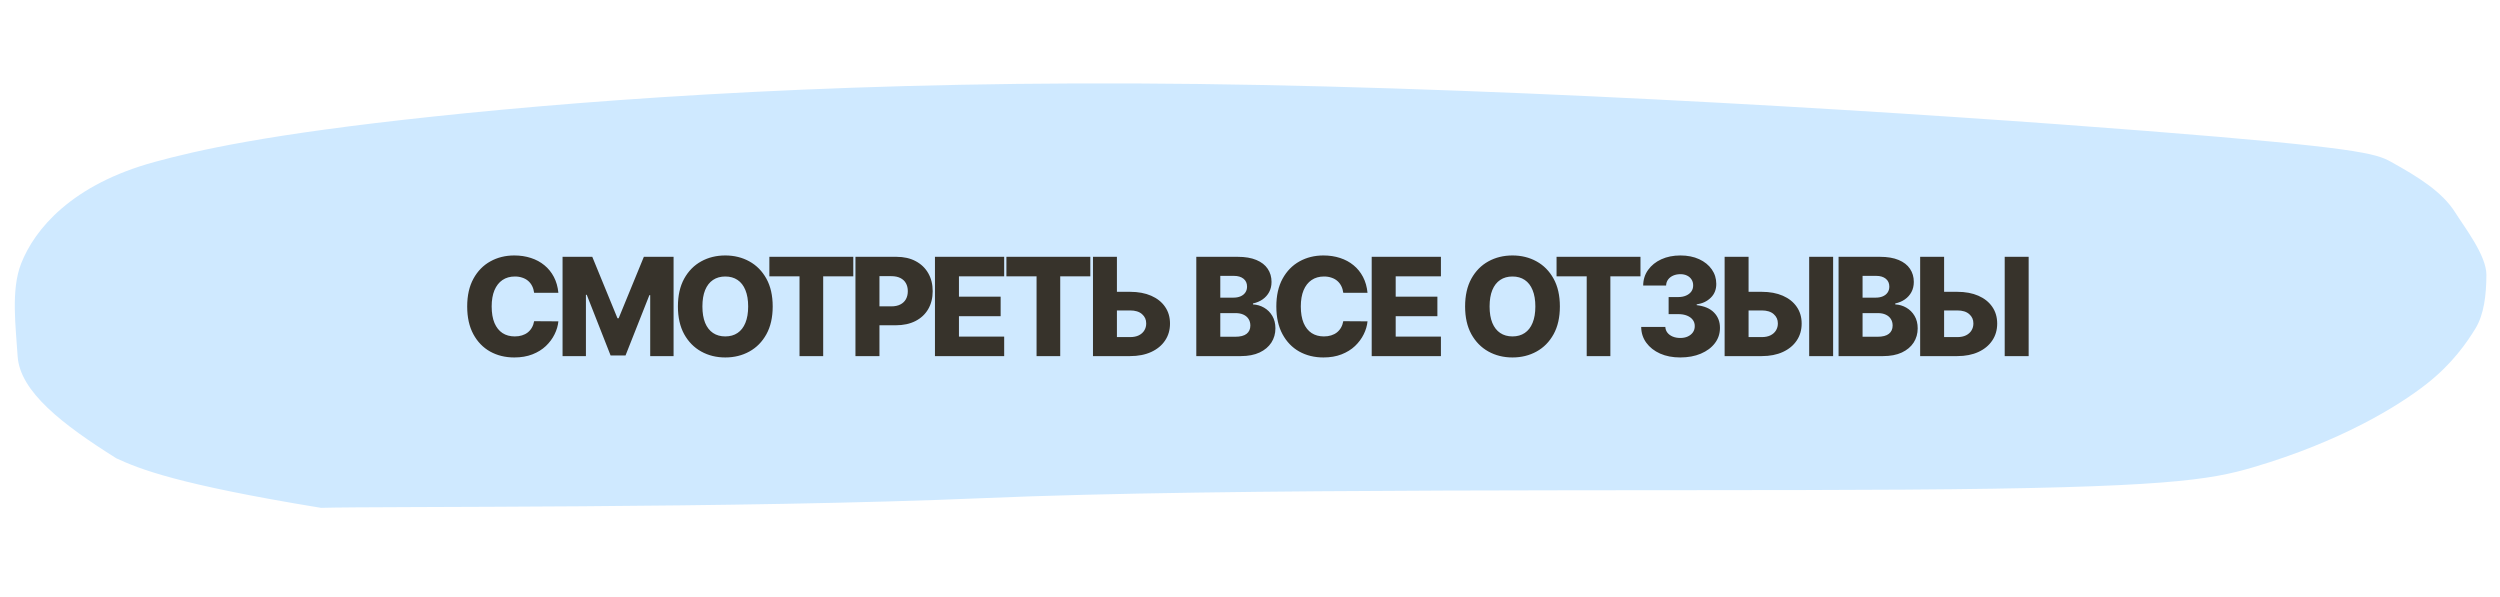 <?xml version="1.0" encoding="UTF-8"?> <svg xmlns="http://www.w3.org/2000/svg" width="293" height="70" viewBox="0 0 293 70" fill="none"><path d="M115.284 58.38C86.544 59.609 44.335 59.322 37.62 59.519C20.692 56.748 16.356 54.963 13.642 53.718C7.318 49.748 2.325 45.898 2.065 41.739C1.85 38.288 1.264 33.979 2.478 30.887C4.057 26.865 8.39 21.621 18.16 18.969C23.032 17.647 31.19 15.737 50.893 13.647C70.597 11.558 100.926 9.356 140.373 9.841C179.819 10.325 226.954 13.402 251.618 15.349C276.281 17.296 278.443 17.981 280.2 18.953C283.403 20.726 286.224 22.47 287.757 24.909C288.848 26.644 291.417 29.947 291.407 32.221C291.396 34.597 291.119 36.872 290.126 38.494C289.108 40.155 287.422 42.618 284.411 44.984C280.994 47.669 274.258 51.76 264.11 54.755C258.983 56.269 253.773 57.181 223.316 57.385C194.602 57.578 144.023 57.15 115.284 58.38Z" fill="#CFE9FF"></path><path d="M65.442 34.315H62.601C62.563 34.023 62.486 33.76 62.368 33.525C62.251 33.29 62.096 33.09 61.902 32.923C61.709 32.756 61.48 32.629 61.215 32.542C60.954 32.451 60.664 32.406 60.346 32.406C59.781 32.406 59.294 32.544 58.885 32.821C58.48 33.097 58.168 33.497 57.948 34.019C57.732 34.542 57.624 35.175 57.624 35.917C57.624 36.69 57.734 37.338 57.954 37.86C58.177 38.379 58.49 38.771 58.891 39.036C59.296 39.298 59.776 39.428 60.329 39.428C60.639 39.428 60.921 39.389 61.175 39.309C61.433 39.23 61.658 39.114 61.851 38.963C62.048 38.807 62.209 38.62 62.334 38.4C62.463 38.177 62.552 37.925 62.601 37.644L65.442 37.661C65.393 38.177 65.243 38.684 64.993 39.184C64.747 39.684 64.408 40.141 63.976 40.553C63.544 40.963 63.018 41.288 62.397 41.531C61.779 41.773 61.071 41.894 60.272 41.894C59.219 41.894 58.276 41.663 57.442 41.201C56.613 40.735 55.957 40.057 55.476 39.167C54.995 38.277 54.755 37.194 54.755 35.917C54.755 34.637 54.999 33.552 55.488 32.661C55.976 31.771 56.637 31.095 57.471 30.633C58.304 30.171 59.238 29.94 60.272 29.94C60.976 29.94 61.628 30.038 62.226 30.235C62.825 30.428 63.351 30.713 63.806 31.088C64.26 31.459 64.63 31.915 64.914 32.457C65.198 32.999 65.374 33.618 65.442 34.315ZM65.932 30.099H69.415L72.369 37.303H72.505L75.46 30.099H78.943V41.735H76.204V34.588H76.108L73.312 41.661H71.562L68.767 34.548H68.67V41.735H65.932V30.099ZM90.56 35.917C90.56 37.197 90.314 38.283 89.822 39.173C89.329 40.063 88.662 40.739 87.822 41.201C86.984 41.663 86.045 41.894 85.003 41.894C83.958 41.894 83.017 41.661 82.18 41.196C81.342 40.73 80.678 40.053 80.185 39.167C79.697 38.277 79.452 37.194 79.452 35.917C79.452 34.637 79.697 33.552 80.185 32.661C80.678 31.771 81.342 31.095 82.18 30.633C83.017 30.171 83.958 29.94 85.003 29.94C86.045 29.94 86.984 30.171 87.822 30.633C88.662 31.095 89.329 31.771 89.822 32.661C90.314 33.552 90.56 34.637 90.56 35.917ZM87.685 35.917C87.685 35.16 87.577 34.519 87.361 33.997C87.149 33.474 86.842 33.078 86.441 32.809C86.043 32.54 85.564 32.406 85.003 32.406C84.447 32.406 83.967 32.54 83.566 32.809C83.164 33.078 82.856 33.474 82.64 33.997C82.428 34.519 82.322 35.16 82.322 35.917C82.322 36.675 82.428 37.315 82.64 37.838C82.856 38.36 83.164 38.756 83.566 39.025C83.967 39.294 84.447 39.428 85.003 39.428C85.564 39.428 86.043 39.294 86.441 39.025C86.842 38.756 87.149 38.36 87.361 37.838C87.577 37.315 87.685 36.675 87.685 35.917ZM90.17 32.383V30.099H100.006V32.383H96.477V41.735H93.704V32.383H90.17ZM100.259 41.735V30.099H105.066C105.937 30.099 106.689 30.269 107.322 30.61C107.958 30.948 108.448 31.419 108.793 32.025C109.138 32.627 109.31 33.328 109.31 34.127C109.31 34.93 109.134 35.633 108.782 36.235C108.433 36.834 107.935 37.298 107.287 37.627C106.64 37.957 105.871 38.122 104.981 38.122H102.015V35.906H104.458C104.882 35.906 105.236 35.832 105.52 35.684C105.808 35.536 106.026 35.33 106.174 35.065C106.322 34.796 106.395 34.483 106.395 34.127C106.395 33.767 106.322 33.457 106.174 33.196C106.026 32.93 105.808 32.726 105.52 32.582C105.233 32.438 104.878 32.366 104.458 32.366H103.072V41.735H100.259ZM109.577 41.735V30.099H117.69V32.383H112.389V34.769H117.275V37.059H112.389V39.451H117.69V41.735H109.577ZM117.951 32.383V30.099H127.786V32.383H124.258V41.735H121.485V32.383H117.951ZM129.852 34.201H132.443C133.394 34.201 134.22 34.355 134.92 34.661C135.621 34.968 136.163 35.4 136.545 35.957C136.932 36.514 137.125 37.169 137.125 37.923C137.125 38.677 136.932 39.34 136.545 39.911C136.163 40.483 135.621 40.93 134.92 41.252C134.22 41.574 133.394 41.735 132.443 41.735H128.097V30.099H130.903V39.508H132.443C132.852 39.508 133.197 39.438 133.477 39.298C133.761 39.154 133.975 38.961 134.119 38.718C134.267 38.472 134.339 38.199 134.335 37.9C134.339 37.468 134.178 37.108 133.852 36.821C133.526 36.529 133.057 36.383 132.443 36.383H129.852V34.201ZM140.206 41.735V30.099H145.058C145.929 30.099 146.659 30.222 147.246 30.468C147.837 30.715 148.28 31.059 148.575 31.502C148.875 31.946 149.024 32.459 149.024 33.042C149.024 33.485 148.931 33.881 148.746 34.23C148.56 34.574 148.304 34.86 147.979 35.088C147.653 35.315 147.276 35.474 146.848 35.565V35.678C147.318 35.701 147.751 35.828 148.149 36.059C148.551 36.29 148.873 36.612 149.115 37.025C149.357 37.434 149.479 37.919 149.479 38.48C149.479 39.105 149.32 39.663 149.001 40.156C148.683 40.644 148.223 41.031 147.621 41.315C147.018 41.595 146.287 41.735 145.428 41.735H140.206ZM143.018 39.468H144.757C145.367 39.468 145.816 39.353 146.104 39.122C146.395 38.891 146.541 38.569 146.541 38.156C146.541 37.857 146.471 37.599 146.331 37.383C146.191 37.163 145.992 36.995 145.734 36.877C145.477 36.756 145.168 36.696 144.808 36.696H143.018V39.468ZM143.018 34.883H144.575C144.882 34.883 145.155 34.832 145.393 34.73C145.632 34.627 145.818 34.48 145.95 34.286C146.087 34.093 146.155 33.86 146.155 33.588C146.155 33.197 146.017 32.891 145.74 32.667C145.464 32.444 145.09 32.332 144.621 32.332H143.018V34.883ZM160.273 34.315H157.433C157.395 34.023 157.317 33.76 157.2 33.525C157.082 33.29 156.927 33.09 156.734 32.923C156.541 32.756 156.311 32.629 156.046 32.542C155.785 32.451 155.495 32.406 155.177 32.406C154.612 32.406 154.126 32.544 153.717 32.821C153.311 33.097 152.999 33.497 152.779 34.019C152.563 34.542 152.455 35.175 152.455 35.917C152.455 36.69 152.565 37.338 152.785 37.86C153.008 38.379 153.321 38.771 153.722 39.036C154.128 39.298 154.607 39.428 155.16 39.428C155.47 39.428 155.753 39.389 156.006 39.309C156.264 39.23 156.489 39.114 156.683 38.963C156.88 38.807 157.041 38.62 157.166 38.4C157.294 38.177 157.383 37.925 157.433 37.644L160.273 37.661C160.224 38.177 160.075 38.684 159.825 39.184C159.578 39.684 159.239 40.141 158.808 40.553C158.376 40.963 157.849 41.288 157.228 41.531C156.611 41.773 155.902 41.894 155.103 41.894C154.05 41.894 153.107 41.663 152.273 41.201C151.444 40.735 150.789 40.057 150.308 39.167C149.826 38.277 149.586 37.194 149.586 35.917C149.586 34.637 149.83 33.552 150.319 32.661C150.808 31.771 151.469 31.095 152.302 30.633C153.135 30.171 154.069 29.94 155.103 29.94C155.808 29.94 156.459 30.038 157.058 30.235C157.656 30.428 158.183 30.713 158.637 31.088C159.092 31.459 159.461 31.915 159.745 32.457C160.029 32.999 160.205 33.618 160.273 34.315ZM160.763 41.735V30.099H168.876V32.383H163.575V34.769H168.462V37.059H163.575V39.451H168.876V41.735H160.763ZM182.818 35.917C182.818 37.197 182.572 38.283 182.08 39.173C181.587 40.063 180.921 40.739 180.08 41.201C179.243 41.663 178.303 41.894 177.261 41.894C176.216 41.894 175.275 41.661 174.438 41.196C173.6 40.73 172.936 40.053 172.443 39.167C171.955 38.277 171.71 37.194 171.71 35.917C171.71 34.637 171.955 33.552 172.443 32.661C172.936 31.771 173.6 31.095 174.438 30.633C175.275 30.171 176.216 29.94 177.261 29.94C178.303 29.94 179.243 30.171 180.08 30.633C180.921 31.095 181.587 31.771 182.08 32.661C182.572 33.552 182.818 34.637 182.818 35.917ZM179.943 35.917C179.943 35.16 179.835 34.519 179.619 33.997C179.407 33.474 179.1 33.078 178.699 32.809C178.301 32.54 177.822 32.406 177.261 32.406C176.705 32.406 176.225 32.54 175.824 32.809C175.422 33.078 175.114 33.474 174.898 33.997C174.686 34.519 174.58 35.16 174.58 35.917C174.58 36.675 174.686 37.315 174.898 37.838C175.114 38.36 175.422 38.756 175.824 39.025C176.225 39.294 176.705 39.428 177.261 39.428C177.822 39.428 178.301 39.294 178.699 39.025C179.1 38.756 179.407 38.36 179.619 37.838C179.835 37.315 179.943 36.675 179.943 35.917ZM182.428 32.383V30.099H192.264V32.383H188.735V41.735H185.962V32.383H182.428ZM196.921 41.894C196.034 41.894 195.248 41.743 194.563 41.44C193.881 41.133 193.343 40.711 192.949 40.173C192.555 39.635 192.354 39.016 192.347 38.315H195.176C195.188 38.569 195.269 38.794 195.421 38.991C195.572 39.184 195.779 39.336 196.04 39.446C196.301 39.555 196.599 39.61 196.932 39.61C197.265 39.61 197.559 39.552 197.813 39.434C198.07 39.313 198.271 39.148 198.415 38.94C198.559 38.728 198.629 38.485 198.625 38.213C198.629 37.94 198.551 37.697 198.392 37.485C198.233 37.273 198.008 37.108 197.716 36.991C197.428 36.874 197.087 36.815 196.693 36.815H195.563V34.815H196.693C197.038 34.815 197.341 34.758 197.602 34.644C197.868 34.531 198.074 34.372 198.222 34.167C198.369 33.959 198.441 33.72 198.438 33.451C198.441 33.19 198.379 32.961 198.25 32.764C198.125 32.563 197.949 32.408 197.722 32.298C197.498 32.188 197.239 32.133 196.943 32.133C196.633 32.133 196.351 32.188 196.097 32.298C195.847 32.408 195.648 32.563 195.5 32.764C195.352 32.965 195.275 33.197 195.267 33.463H192.58C192.587 32.769 192.78 32.16 193.159 31.633C193.538 31.103 194.053 30.688 194.705 30.389C195.36 30.09 196.106 29.94 196.943 29.94C197.777 29.94 198.51 30.086 199.142 30.377C199.775 30.669 200.267 31.067 200.619 31.571C200.972 32.071 201.148 32.637 201.148 33.269C201.152 33.925 200.938 34.465 200.506 34.889C200.078 35.313 199.527 35.574 198.852 35.673V35.764C199.754 35.87 200.434 36.161 200.892 36.639C201.354 37.116 201.583 37.713 201.58 38.428C201.58 39.103 201.381 39.701 200.983 40.224C200.589 40.743 200.04 41.152 199.335 41.451C198.635 41.747 197.83 41.894 196.921 41.894ZM203.882 34.201H206.472C207.423 34.201 208.249 34.355 208.95 34.661C209.651 34.968 210.192 35.4 210.575 35.957C210.961 36.514 211.154 37.169 211.154 37.923C211.154 38.677 210.961 39.34 210.575 39.911C210.192 40.483 209.651 40.93 208.95 41.252C208.249 41.574 207.423 41.735 206.472 41.735H202.126V30.099H204.933V39.508H206.472C206.882 39.508 207.226 39.438 207.507 39.298C207.791 39.154 208.005 38.961 208.149 38.718C208.296 38.472 208.368 38.199 208.365 37.9C208.368 37.468 208.207 37.108 207.882 36.821C207.556 36.529 207.086 36.383 206.472 36.383H203.882V34.201ZM214.842 30.099V41.735H212.035V30.099H214.842ZM215.48 41.735V30.099H220.333C221.204 30.099 221.933 30.222 222.52 30.468C223.111 30.715 223.554 31.059 223.85 31.502C224.149 31.946 224.299 32.459 224.299 33.042C224.299 33.485 224.206 33.881 224.02 34.23C223.835 34.574 223.579 34.86 223.253 35.088C222.927 35.315 222.55 35.474 222.122 35.565V35.678C222.592 35.701 223.026 35.828 223.424 36.059C223.825 36.29 224.147 36.612 224.389 37.025C224.632 37.434 224.753 37.919 224.753 38.48C224.753 39.105 224.594 39.663 224.276 40.156C223.958 40.644 223.497 41.031 222.895 41.315C222.293 41.595 221.562 41.735 220.702 41.735H215.48ZM218.293 39.468H220.031C220.641 39.468 221.09 39.353 221.378 39.122C221.67 38.891 221.816 38.569 221.816 38.156C221.816 37.857 221.745 37.599 221.605 37.383C221.465 37.163 221.266 36.995 221.009 36.877C220.751 36.756 220.442 36.696 220.083 36.696H218.293V39.468ZM218.293 34.883H219.85C220.156 34.883 220.429 34.832 220.668 34.73C220.906 34.627 221.092 34.48 221.225 34.286C221.361 34.093 221.429 33.86 221.429 33.588C221.429 33.197 221.291 32.891 221.014 32.667C220.738 32.444 220.365 32.332 219.895 32.332H218.293V34.883ZM226.798 34.201H229.389C230.339 34.201 231.165 34.355 231.866 34.661C232.567 34.968 233.108 35.4 233.491 35.957C233.877 36.514 234.071 37.169 234.071 37.923C234.071 38.677 233.877 39.34 233.491 39.911C233.108 40.483 232.567 40.93 231.866 41.252C231.165 41.574 230.339 41.735 229.389 41.735H225.042V30.099H227.849V39.508H229.389C229.798 39.508 230.143 39.438 230.423 39.298C230.707 39.154 230.921 38.961 231.065 38.718C231.213 38.472 231.285 38.199 231.281 37.9C231.285 37.468 231.124 37.108 230.798 36.821C230.472 36.529 230.002 36.383 229.389 36.383H226.798V34.201ZM237.758 30.099V41.735H234.951V30.099H237.758Z" fill="#37332B"></path></svg> 